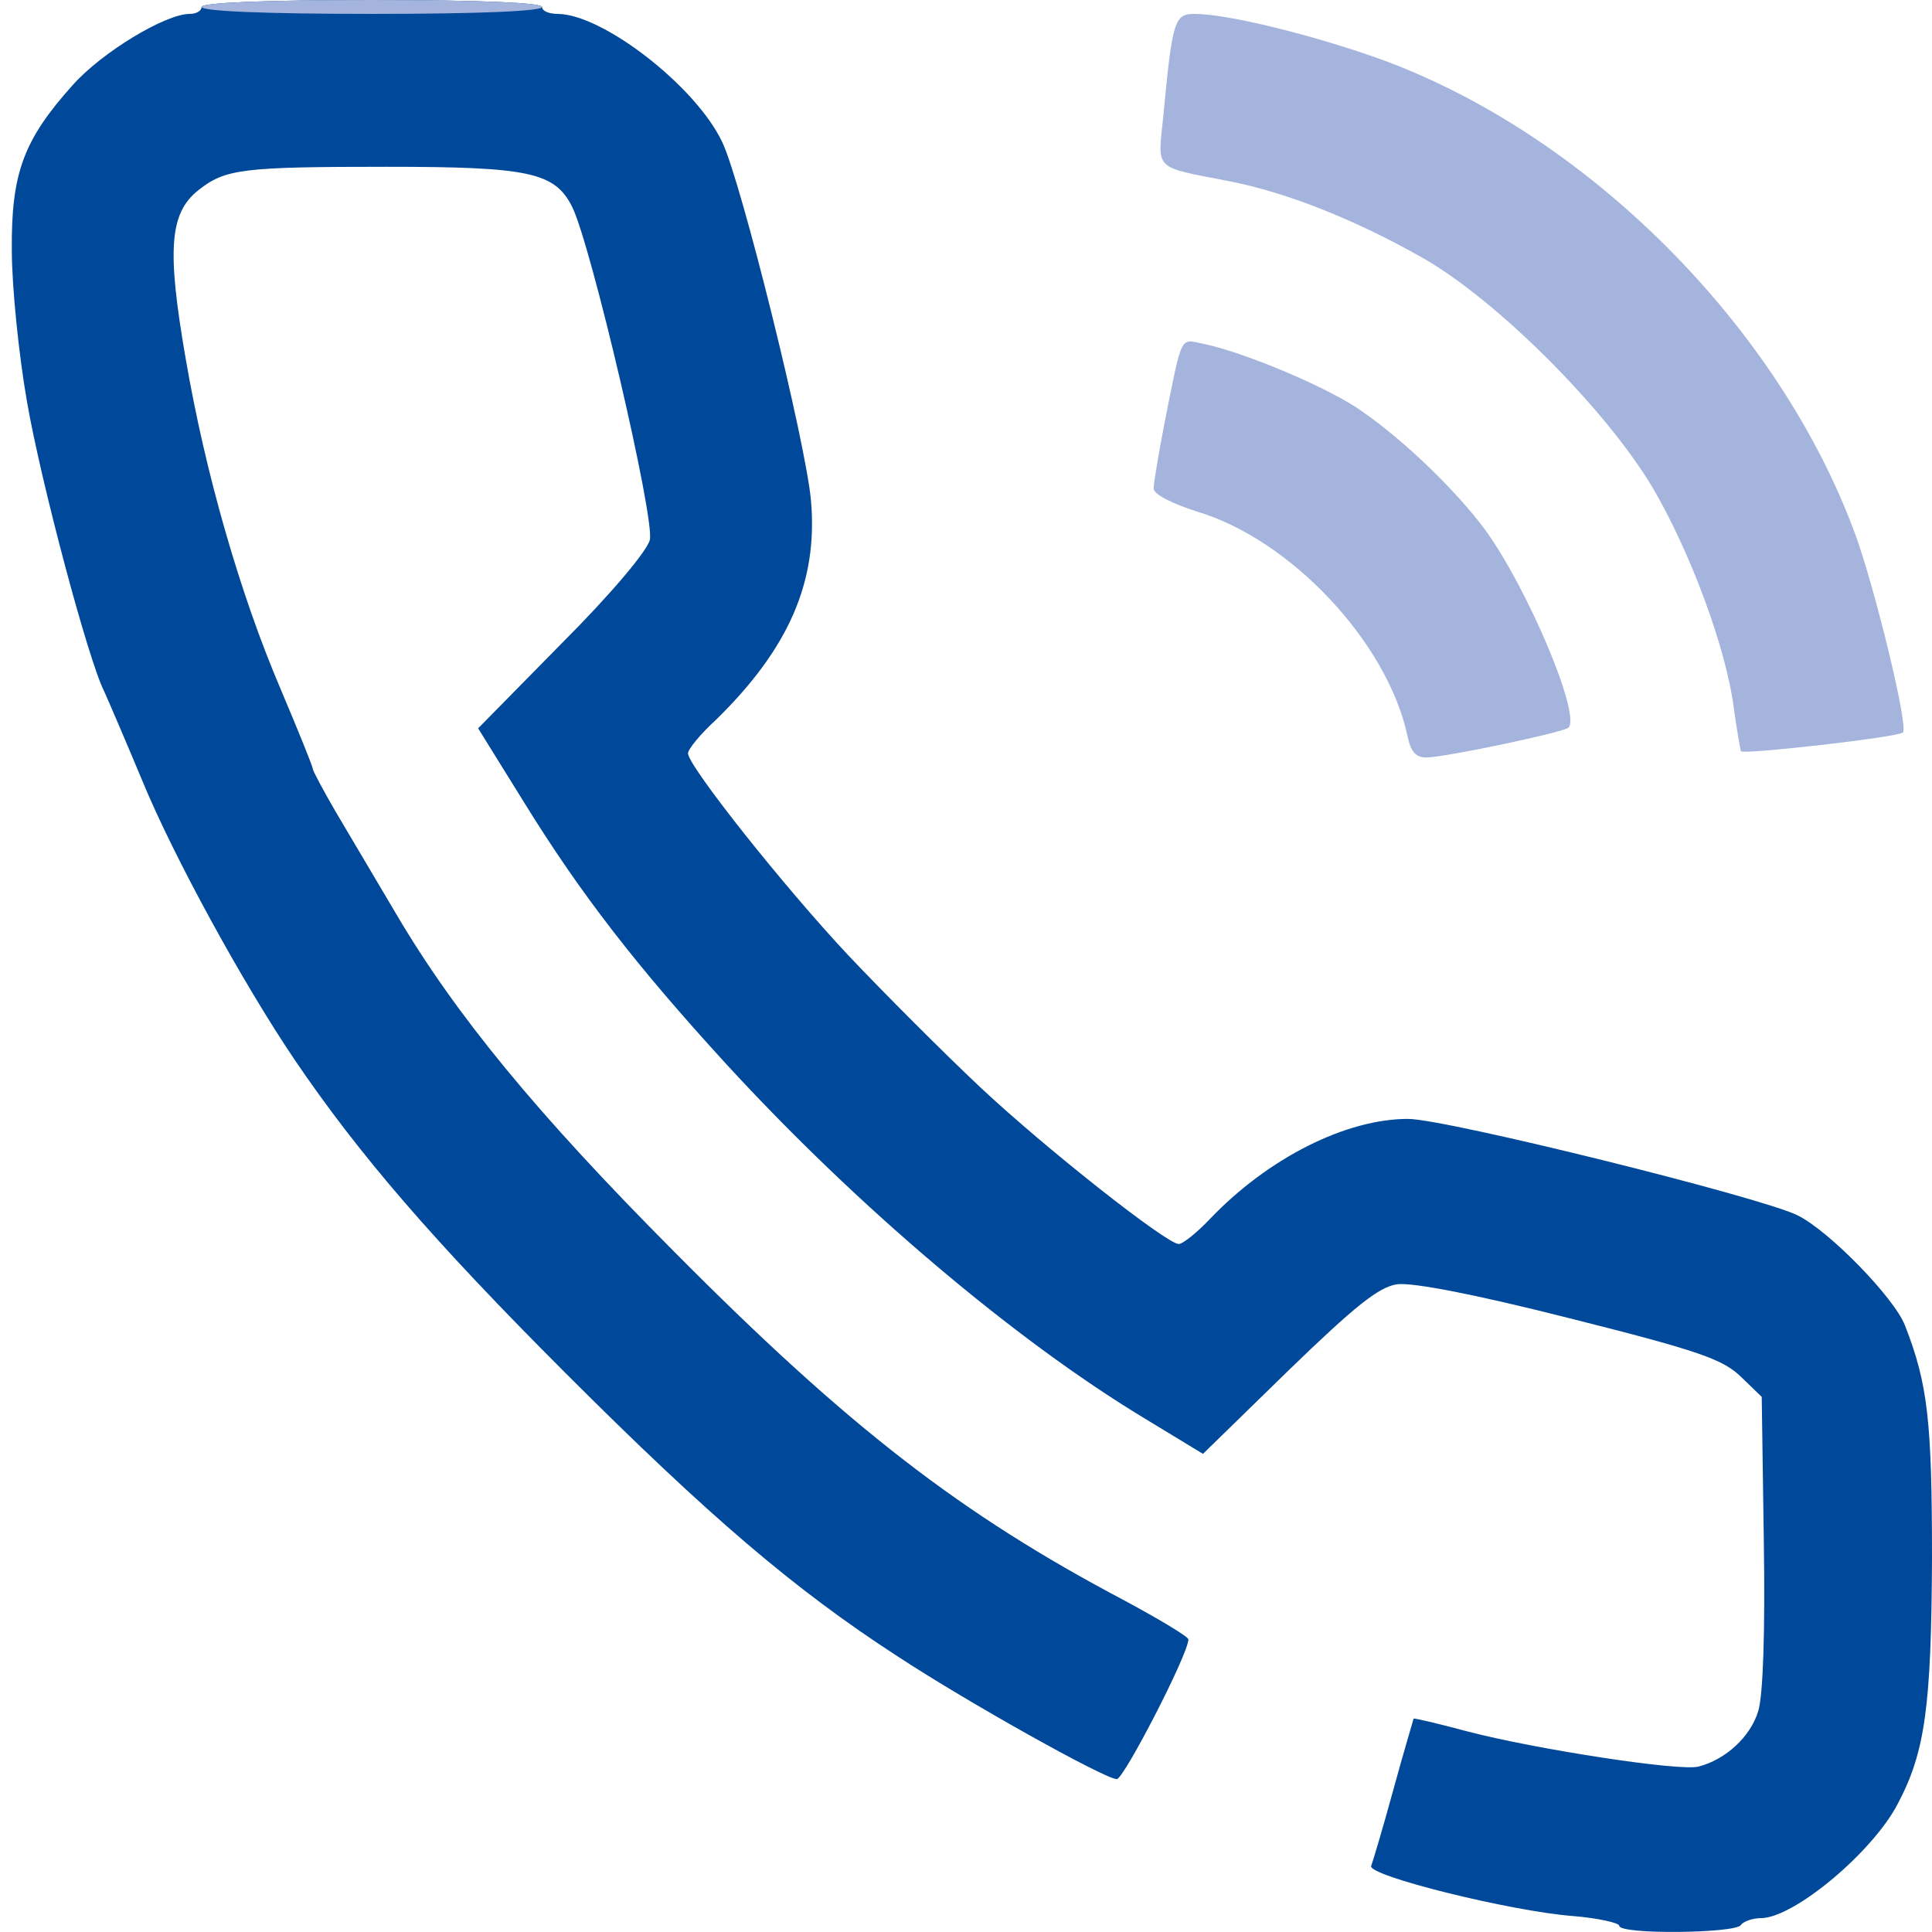 <svg class="img-fluid" xmlns="http://www.w3.org/2000/svg" style="transform:matrix(1,0,0,1,0,0);transform-origin:50% 50% 0;cursor:move;transition:transform 200ms ease-in-out 0s" width="278" height="278" viewBox="0 0 2780 2780"><path d="M2330 2771c0-4-30-11-67-14-90-7-295-58-290-72 2-5 17-55 32-110s29-101 29-102c1-1 35 7 76 18 99 26 307 58 334 51 39-10 75-43 86-80 7-23 10-114 8-244l-3-208-30-29c-26-25-59-37-246-84-138-35-227-52-249-49-26 4-60 31-156 124l-123 120-84-51c-187-113-414-305-603-511-128-140-208-243-289-374l-67-108 120-122c71-71 123-133 127-149 8-29-85-427-112-480-25-49-62-57-266-57-209 0-233 3-272 34-41 33-45 85-18 241 28 164 78 339 137 477 25 59 46 111 46 114s15 31 33 62c19 32 58 98 87 147 86 146 203 288 400 486 251 253 413 378 648 502 50 27 92 52 92 56 0 21-93 201-103 201-17 0-214-110-316-177-148-96-271-201-477-407-190-190-297-314-390-451-75-111-174-292-219-401-25-60-50-118-55-129-23-45-91-301-111-416-12-68-22-167-22-219-1-111 17-159 88-238C147 75 238 20 273 20c9 0 17-4 17-10S378 0 535 0s245 4 245 10 10 10 23 10c65 1 198 104 236 184 27 55 121 434 128 517 10 116-32 212-136 314-23 21-41 43-41 49 0 18 138 192 231 291 52 55 137 140 189 189 96 90 269 226 286 226 6 0 26-16 45-36 84-88 196-144 285-144 54 0 510 113 561 139 46 23 139 119 154 158 33 84 39 138 39 336-1 213-10 278-49 352-36 70-150 165-197 165-12 0-26 5-29 10-8 12-175 14-175 1z" style="transform:none" fill="#004899"/><g style="transform:none" fill="#A4B4DC"><path d="M2025 1058c-29-134-168-282-303-322-37-12-62-25-62-33s7-49 15-91c27-135 22-124 58-117 61 13 183 65 227 97 62 43 135 114 176 169 61 83 139 267 121 286-8 7-174 42-204 43-16 0-23-8-28-32zM2505 1081c-1-4-6-31-10-61-11-87-63-227-118-320-68-113-223-268-330-329-99-56-196-94-277-110-112-22-104-14-96-95 13-137 16-146 45-146 47 0 169 30 267 65 297 108 574 384 684 685 28 77 77 278 68 284-7 7-230 32-233 27zM290 10c0-6 88-10 245-10s245 4 245 10-88 10-245 10-245-4-245-10z"/></g></svg>